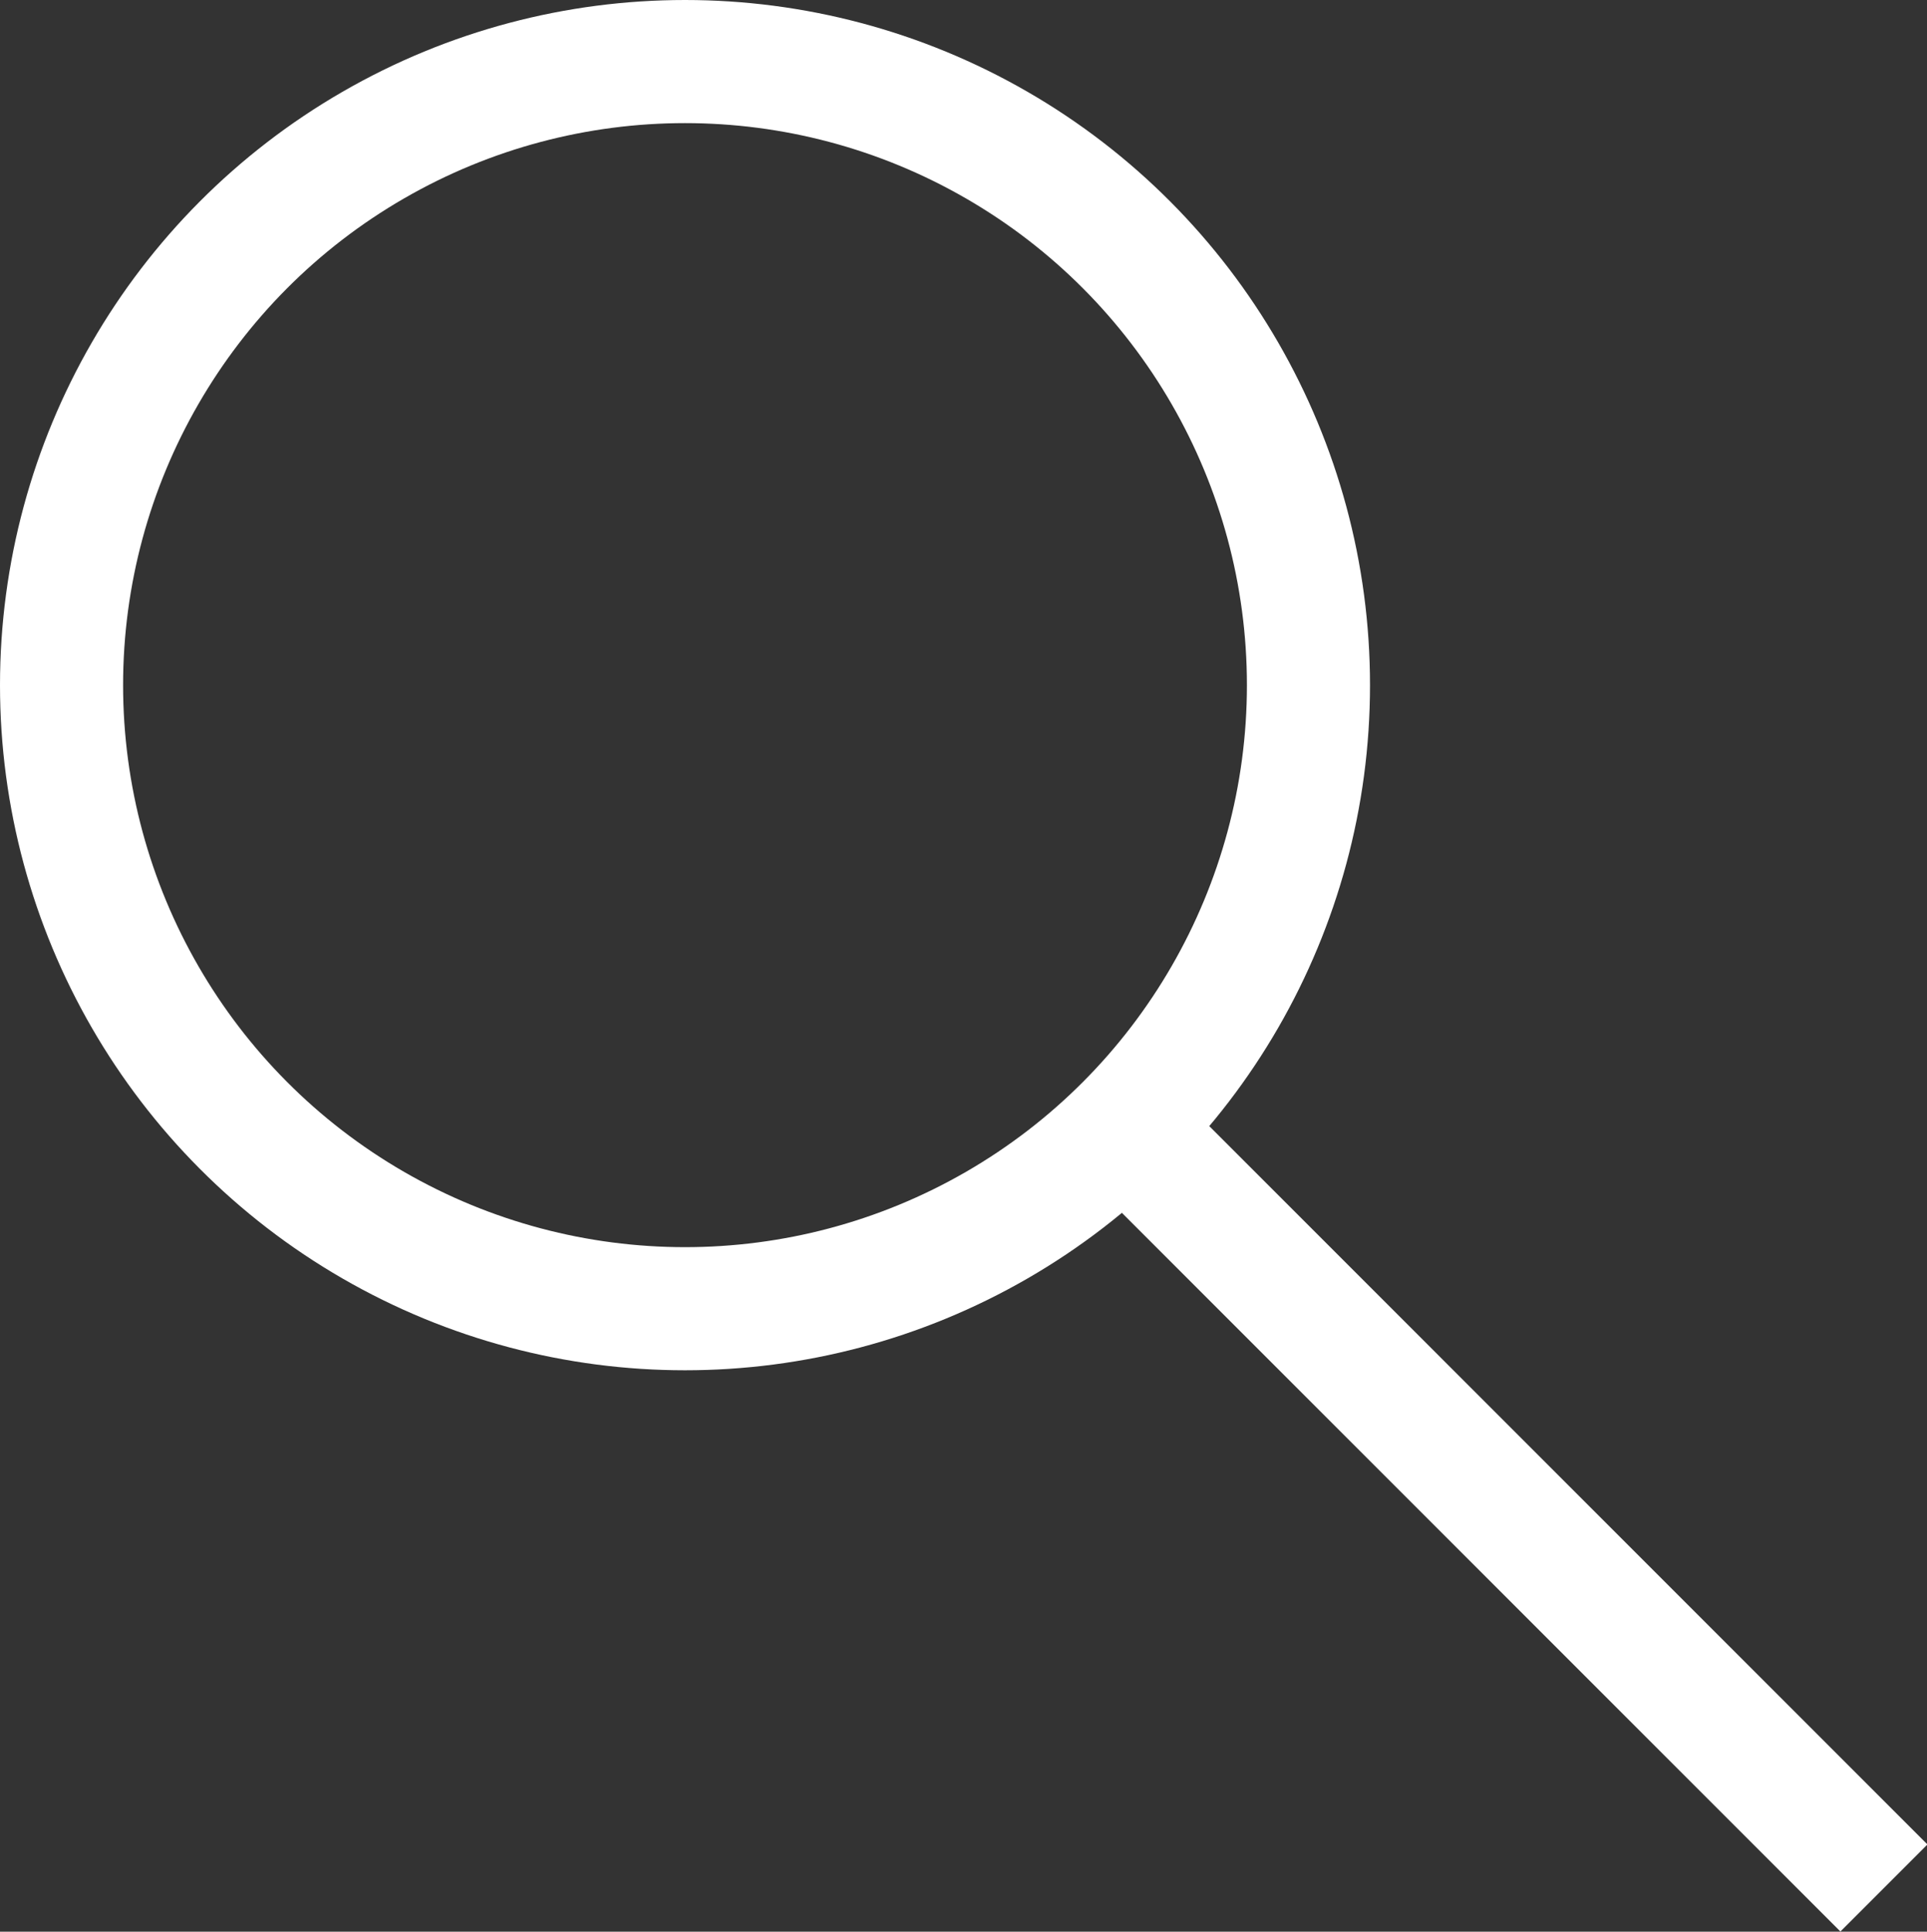 <?xml version="1.0" encoding="UTF-8"?>
<svg id="Capa_2" data-name="Capa 2" xmlns="http://www.w3.org/2000/svg" viewBox="0 0 31.31 31.38">
  <rect x="0" y="0" width="31.31" height="31.38" fill="#333333" stroke="none"/>
  <defs>
    <style>
      .cls-1 {
        fill: none;
        stroke: #fff;
        stroke-width: 2px;
      }
    </style>
  </defs>
  <g id="Capa_1-2" data-name="Capa 1">
    <g>
      <circle class="cls-1" cx="11.13" cy="11.13" r="10.13"/>
      <line class="cls-1" x1="18.11" y1="18.17" x2="30.61" y2="30.67"/>
    </g>
  </g>
</svg>